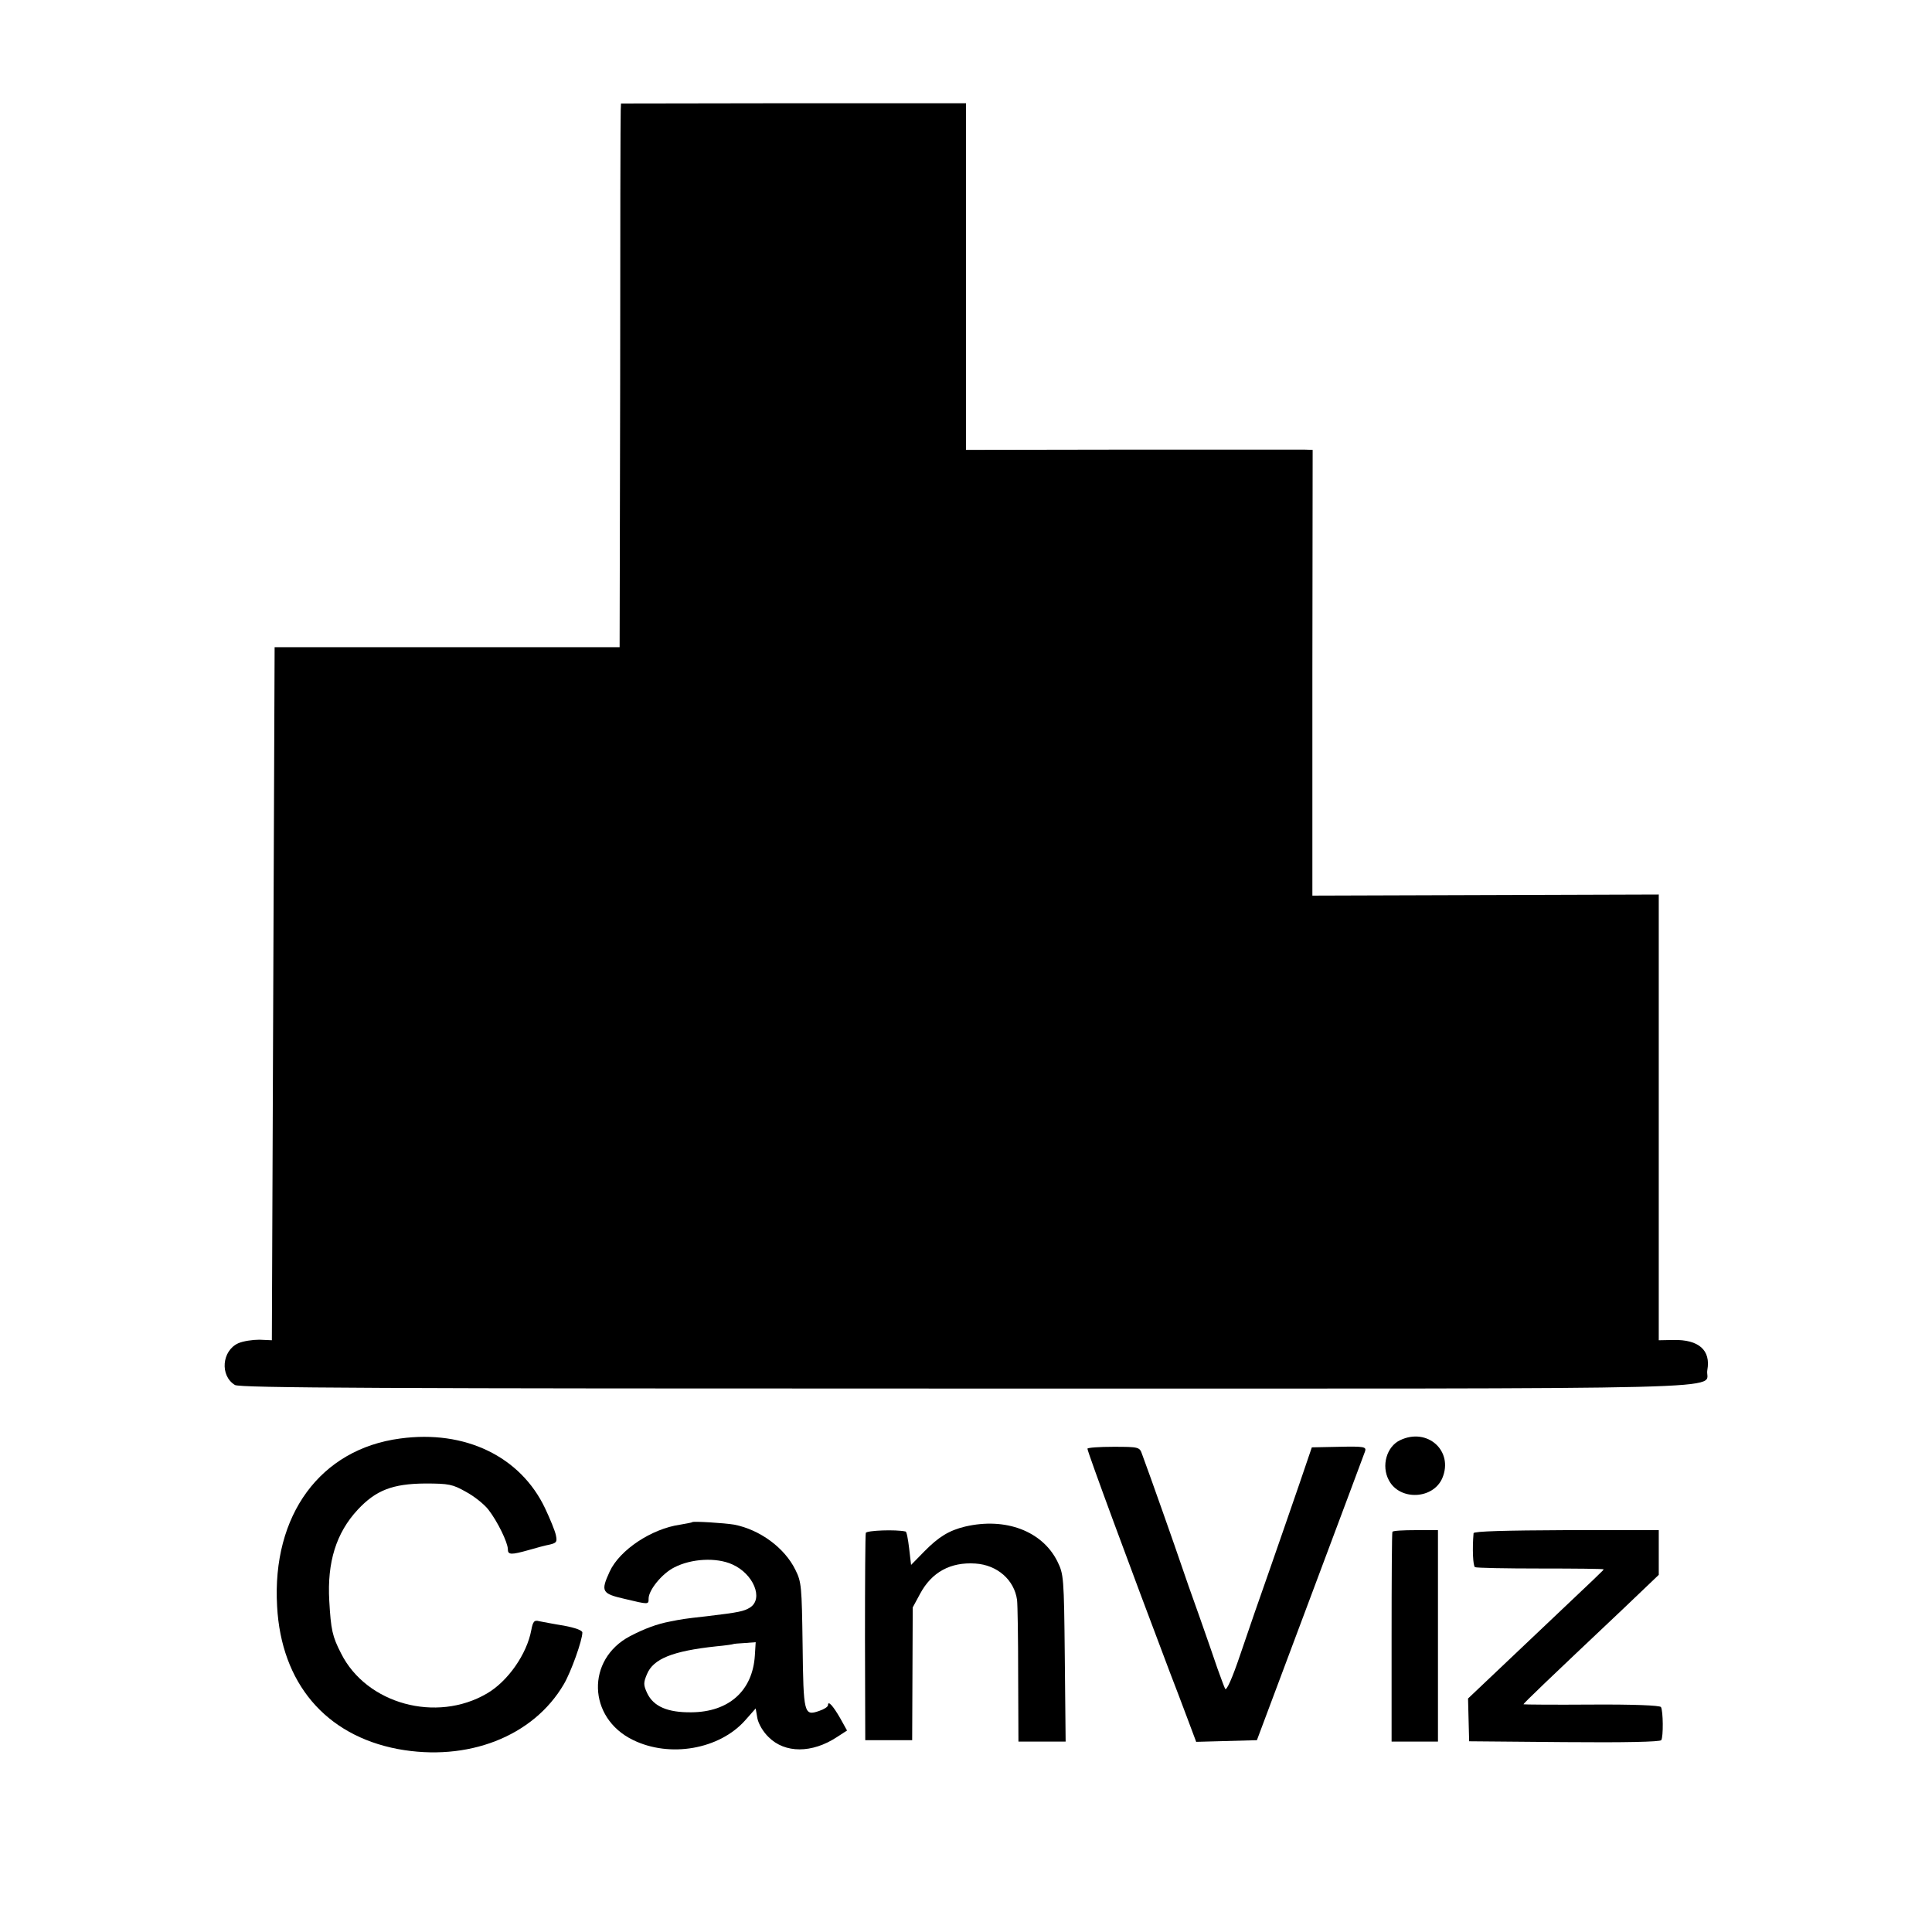 <?xml version="1.0" standalone="no"?>
<!DOCTYPE svg PUBLIC "-//W3C//DTD SVG 20010904//EN"
        "http://www.w3.org/TR/2001/REC-SVG-20010904/DTD/svg10.dtd">
<svg version="1.0" xmlns="http://www.w3.org/2000/svg"
     width="700pt" height="700pt" viewBox="0 0 700 700"
     preserveAspectRatio="xMidYMid meet">
    <g transform="translate(0,700) scale(0.1,-0.1)"
       fill="#000000" stroke="none">
        <path d="M2249 6600 c-1 -14 -2 -457 -2 -985 l-2 -960 -625 0 -625 0 -5 -1255
-5 -1256 -45 2 c-25 0 -59 -5 -77 -13 -59 -27 -67 -117 -12 -151 16 -11 534
-13 2651 -13 2921 0 2670 -6 2684 67 13 72 -31 111 -123 109 l-53 -1 0 808 0
807 -627 -2 -628 -2 0 808 1 807 -31 1 c-16 0 -299 0 -627 0 l-598 -1 0 628 0
628 -625 0 -625 -1 -1 -25z"/>
        <path d="M1450 1788 c-289 -38 -465 -277 -446 -608 15 -278 175 -467 437 -517
253 -47 491 45 602 235 26 44 67 159 67 187 0 8 -25 17 -67 25 -38 6 -78 14
-89 16 -18 5 -23 0 -29 -32 -16 -87 -85 -186 -161 -230 -183 -107 -436 -38
-528 145 -32 62 -37 86 -43 191 -8 140 25 246 103 330 66 71 127 94 244 95 87
0 100 -3 148 -30 30 -16 66 -45 81 -64 33 -42 71 -120 71 -144 0 -21 12 -21
76 -3 27 8 61 17 77 20 24 6 26 10 21 34 -3 15 -21 59 -39 97 -89 188 -290
285 -525 253z"/>
        <path d="M5073 1782 c-49 -23 -69 -93 -41 -145 39 -75 161 -70 194 8 41 98
-54 184 -153 137z"/>
        <path d="M3940 1751 c0 -11 154 -428 299 -811 16 -41 44 -115 62 -163 l33 -88
110 3 110 3 193 515 c106 283 196 523 199 532 5 16 -4 18 -94 16 l-99 -2 -46
-135 c-26 -75 -73 -212 -106 -306 -33 -93 -81 -232 -107 -309 -29 -86 -50
-133 -55 -125 -4 8 -16 41 -28 74 -11 33 -41 119 -66 190 -26 72 -55 155 -65
185 -16 48 -115 329 -142 401 -9 26 -11 27 -104 27 -51 0 -94 -3 -94 -7z"/>
        <path d="M2508 1485 c-2 -2 -21 -5 -43 -9 -105 -15 -220 -92 -256 -170 -33
-72 -29 -80 54 -99 88 -21 87 -21 87 1 0 31 49 91 93 113 62 32 152 37 210 11
77 -34 114 -124 65 -156 -22 -14 -40 -18 -158 -32 -82 -9 -92 -11 -132 -19
-48 -9 -93 -26 -145 -53 -160 -84 -154 -296 10 -376 134 -66 314 -34 407 71
l38 43 6 -35 c4 -21 21 -50 41 -69 59 -59 157 -59 247 0 l37 24 -25 45 c-26
45 -44 65 -44 47 0 -6 -14 -15 -32 -21 -55 -19 -57 -11 -60 239 -3 212 -4 228
-26 272 -39 80 -129 146 -222 164 -36 6 -148 13 -152 9z m227 -483 c-8 -128
-94 -205 -230 -206 -86 -1 -137 21 -160 69 -14 30 -14 38 -1 69 23 56 93 84
251 101 33 3 60 7 61 8 1 1 20 3 42 4 l40 3 -3 -48z"/>
        <path d="M3497 1469 c-58 -14 -96 -37 -148 -90 l-48 -49 -7 60 c-4 33 -9 61
-13 61 -35 8 -141 4 -144 -5 -2 -6 -3 -177 -3 -381 l1 -370 85 0 85 0 1 241 1
240 27 50 c42 78 110 115 200 109 79 -5 141 -59 151 -132 2 -15 4 -137 4 -270
l1 -243 86 0 85 0 -3 303 c-3 295 -4 303 -27 350 -55 110 -188 160 -334 126z"/>
        <path d="M5045 1450 c-2 -3 -3 -175 -3 -383 l0 -377 84 0 84 0 0 383 0 383
-80 0 c-45 0 -83 -2 -85 -6z"/>
        <path d="M5339 1445 c-5 -58 -2 -118 5 -123 5 -3 112 -5 238 -5 125 0 228 -1
228 -3 0 -3 16 12 -338 -323 l-153 -145 2 -78 2 -77 344 -3 c222 -2 347 1 352
7 8 12 7 106 -1 120 -4 6 -99 10 -252 9 -135 -1 -246 0 -246 1 0 4 87 87 359
344 l131 125 0 81 0 81 -335 0 c-220 -1 -335 -4 -336 -11z"/>
    </g>
</svg>
